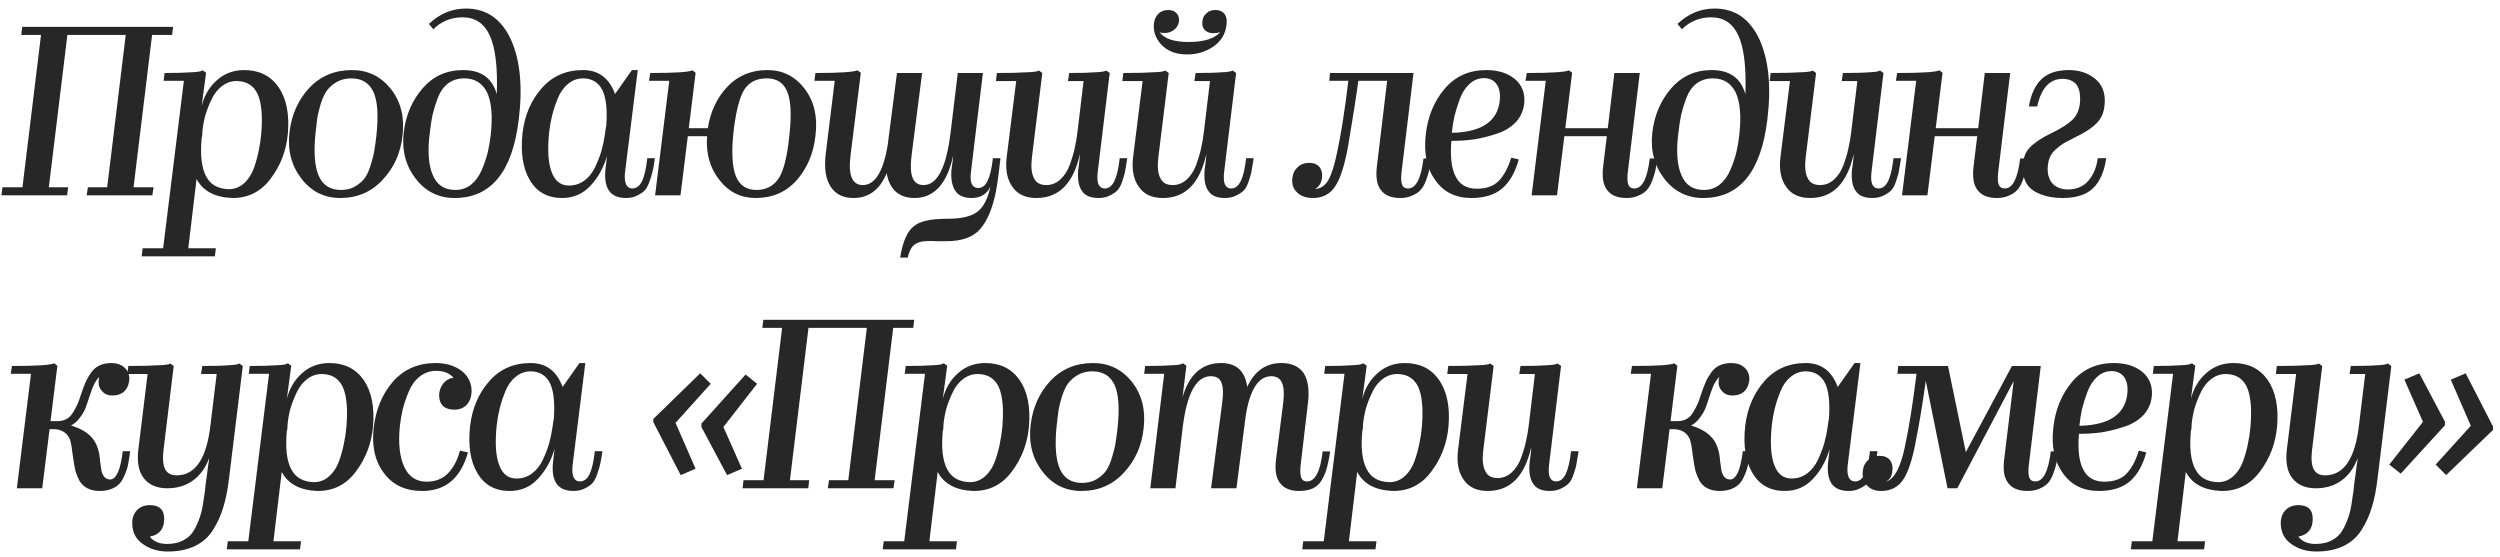 <?xml version="1.0" encoding="UTF-8"?> <svg xmlns="http://www.w3.org/2000/svg" width="256" height="57" viewBox="0 0 256 57" fill="none"> <path d="M6.975 19.175L6.875 20H0.15L0.25 19.175H2.3L4.2 3.575H2.175L2.275 2.75H17.725L17.625 3.575H15.575L13.675 19.175H15.725L15.6 20H8.875L9 19.175H10.975L12.875 3.575H6.9L5 19.175H6.975Z" fill="#272727"></path> <path d="M20.654 14.1C20.487 15.867 20.637 17.183 21.104 18.05C21.537 18.9 22.312 19.342 23.429 19.375C24.012 19.375 24.529 19.175 24.979 18.775C25.429 18.375 25.771 17.85 26.004 17.2C26.237 16.533 26.404 15.925 26.504 15.375C26.621 14.825 26.704 14.258 26.754 13.675C26.904 11.858 26.779 10.508 26.379 9.625C25.979 8.775 25.287 8.333 24.304 8.3C23.737 8.283 23.221 8.45 22.754 8.8C22.304 9.133 21.946 9.583 21.679 10.15C21.412 10.7 21.196 11.25 21.029 11.8C20.879 12.35 20.779 12.892 20.729 13.425C20.729 13.775 20.704 14 20.654 14.1ZM22.104 25.425L22.004 26.25H14.504L14.604 25.425H16.704L18.829 8.275H16.754L16.854 7.475C18.071 7.475 18.987 7.45 19.604 7.4C20.204 7.383 20.587 7.317 20.754 7.2L21.104 7.45L20.654 10.825C20.937 9.742 21.462 8.867 22.229 8.2C22.996 7.517 23.921 7.175 25.004 7.175C26.537 7.175 27.712 7.758 28.529 8.925C29.329 10.108 29.646 11.683 29.479 13.65C29.329 15.383 28.746 16.925 27.729 18.275C26.729 19.625 25.412 20.292 23.779 20.275C21.996 20.208 20.779 19.558 20.129 18.325L19.279 25.425H22.104Z" fill="#272727"></path> <path d="M41.221 13.85C41.038 15.633 40.363 17.15 39.196 18.4C38.046 19.65 36.596 20.275 34.846 20.275C33.213 20.275 31.888 19.617 30.871 18.3C29.838 16.967 29.429 15.375 29.646 13.525C29.863 11.725 30.538 10.217 31.671 9C32.821 7.783 34.279 7.175 36.046 7.175C37.663 7.175 38.988 7.817 40.021 9.1C41.038 10.4 41.438 11.983 41.221 13.85ZM32.321 13.525C32.104 15.542 32.213 17.042 32.646 18.025C33.063 18.975 33.821 19.45 34.921 19.45C35.488 19.45 35.979 19.325 36.396 19.075C36.829 18.808 37.163 18.508 37.396 18.175C37.629 17.825 37.829 17.358 37.996 16.775C38.179 16.192 38.296 15.708 38.346 15.325C38.413 14.942 38.479 14.45 38.546 13.85C38.763 11.817 38.663 10.342 38.246 9.425C37.813 8.492 37.054 8.025 35.971 8.025C35.404 8.025 34.904 8.15 34.471 8.4C34.054 8.65 33.721 8.942 33.471 9.275C33.238 9.608 33.029 10.058 32.846 10.625C32.679 11.175 32.563 11.65 32.496 12.05C32.446 12.433 32.388 12.925 32.321 13.525Z" fill="#272727"></path> <path d="M53.12 12.25C52.47 17.6 50.278 20.275 46.545 20.275C44.911 20.275 43.586 19.617 42.57 18.3C41.536 16.967 41.128 15.375 41.345 13.525C41.561 11.775 42.203 10.283 43.27 9.05C44.353 7.8 45.736 7.175 47.42 7.175C49.27 7.175 50.42 8 50.87 9.65C50.97 6.933 50.736 4.942 50.17 3.675C49.603 2.408 48.67 1.775 47.37 1.775C46.186 1.775 45.186 2.183 44.37 3L43.92 2.45C45.02 1.4 46.286 0.875 47.72 0.875C49.786 0.875 51.311 1.917 52.295 4C53.261 6.1 53.536 8.85 53.12 12.25ZM44.02 13.525C43.77 15.442 43.87 16.908 44.32 17.925C44.736 18.942 45.503 19.45 46.62 19.45C47.236 19.45 47.778 19.267 48.245 18.9C48.711 18.517 49.078 18.008 49.345 17.375C49.611 16.742 49.811 16.15 49.945 15.6C50.078 15.033 50.178 14.45 50.245 13.85C50.461 11.967 50.345 10.517 49.895 9.5C49.411 8.517 48.628 8.025 47.545 8.025C46.895 8.025 46.336 8.2 45.87 8.55C45.42 8.9 45.07 9.4 44.82 10.05C44.586 10.683 44.411 11.25 44.295 11.75C44.195 12.233 44.103 12.825 44.02 13.525Z" fill="#272727"></path> <path d="M57.558 20.275C56.075 20.275 54.974 19.667 54.258 18.45C53.541 17.25 53.291 15.642 53.508 13.625C53.724 11.808 54.374 10.283 55.458 9.05C56.541 7.8 57.958 7.175 59.708 7.175C61.291 7.175 62.383 7.992 62.983 9.625L64.708 7.175H65.308L64.008 17.6C63.941 18.15 63.974 18.575 64.108 18.875C64.241 19.158 64.458 19.3 64.758 19.3C65.158 19.3 65.483 19.058 65.733 18.575C65.983 18.058 66.166 17.267 66.283 16.2H67.058C66.991 16.717 66.924 17.117 66.858 17.4C66.808 17.667 66.708 18.017 66.558 18.45C66.424 18.867 66.266 19.192 66.083 19.425C65.9 19.642 65.633 19.833 65.283 20C64.95 20.183 64.558 20.275 64.108 20.275C63.291 20.275 62.708 20.025 62.358 19.525C62.008 19.008 61.891 18.25 62.008 17.25L62.158 15.975C61.791 17.208 61.216 18.233 60.433 19.05C59.666 19.867 58.708 20.275 57.558 20.275ZM56.233 13.55C56.05 15.35 56.133 16.7 56.483 17.6C56.816 18.533 57.408 19 58.258 19C58.858 19 59.391 18.825 59.858 18.475C60.325 18.125 60.691 17.658 60.958 17.075C61.241 16.475 61.458 15.908 61.608 15.375C61.758 14.825 61.874 14.258 61.958 13.675C61.958 13.608 61.966 13.55 61.983 13.5C61.983 13.483 61.983 13.458 61.983 13.425C61.999 13.392 62.008 13.35 62.008 13.3C62.025 13.25 62.033 13.2 62.033 13.15L62.083 12.875C62.2 11.225 62.066 10.008 61.683 9.225C61.283 8.442 60.633 8.042 59.733 8.025C59.133 8.025 58.608 8.217 58.158 8.6C57.708 8.967 57.358 9.467 57.108 10.1C56.858 10.717 56.666 11.3 56.533 11.85C56.4 12.383 56.3 12.95 56.233 13.55Z" fill="#272727"></path> <path d="M83.507 13.85C83.323 15.65 82.69 17.175 81.607 18.425C80.523 19.658 79.115 20.275 77.382 20.275C75.865 20.275 74.632 19.667 73.682 18.45C72.698 17.217 72.273 15.717 72.407 13.95H70.432L69.682 20H67.082L68.532 8.275H66.457L66.582 7.475C69.099 7.475 70.54 7.383 70.907 7.2L71.232 7.45L70.532 13.125H72.482C72.749 11.425 73.415 10.008 74.482 8.875C75.565 7.742 76.932 7.175 78.582 7.175C80.148 7.175 81.424 7.817 82.407 9.1C83.374 10.383 83.74 11.967 83.507 13.85ZM75.107 13.525C74.89 15.592 74.974 17.1 75.357 18.05C75.74 18.983 76.44 19.45 77.457 19.45C78.44 19.45 79.198 19.058 79.732 18.275C80.249 17.492 80.615 16.017 80.832 13.85C81.065 11.767 80.99 10.275 80.607 9.375C80.24 8.475 79.54 8.025 78.507 8.025C77.49 8.025 76.732 8.4 76.232 9.15C75.732 9.933 75.357 11.392 75.107 13.525Z" fill="#272727"></path> <path d="M92.95 26.375H92.175C92.442 24.725 92.916 23.65 93.6 23.15C94.183 22.65 95.325 22.4 97.025 22.4C98.408 22.4 99.408 22.175 100.025 21.725C100.658 21.292 101.125 20.425 101.425 19.125C101.025 19.892 100.383 20.275 99.5 20.275C98.716 20.275 98.166 20.042 97.85 19.575C97.5 19.092 97.358 18.375 97.425 17.425L97.45 17.275C97.45 17.192 97.475 17 97.525 16.7C97.558 16.4 97.583 16.2 97.6 16.1V15.975C96.966 18.842 95.641 20.275 93.625 20.275C92.841 20.275 92.2 20.05 91.7 19.6C91.216 19.133 90.916 18.508 90.8 17.725C90.1 19.425 88.966 20.275 87.4 20.275C86.333 20.275 85.55 19.883 85.05 19.1C84.55 18.317 84.383 17.217 84.55 15.8L85.475 8.275H83.4L83.5 7.475C84.783 7.475 85.783 7.45 86.5 7.4C87.2 7.35 87.633 7.283 87.8 7.2L88.15 7.45L87.1 15.875C86.966 16.958 87.008 17.733 87.225 18.2C87.425 18.7 87.8 18.95 88.35 18.95C89.6 18.95 90.45 17.583 90.9 14.85L91.85 7.475H94.425L93.35 15.875C93.216 16.942 93.25 17.717 93.45 18.2C93.65 18.7 94.025 18.95 94.575 18.95C95.992 18.95 96.916 17.133 97.35 13.5L98.075 7.475H100.65L99.425 17.6C99.358 18.15 99.383 18.558 99.5 18.825C99.633 19.108 99.858 19.25 100.175 19.25C100.575 19.25 100.891 19.008 101.125 18.525C101.375 18.008 101.558 17.233 101.675 16.2H102.45C102.283 17.733 102.125 18.883 101.975 19.65C101.625 21.367 101.091 22.633 100.375 23.45C99.658 24.283 98.5 24.7 96.9 24.7H95.775C95.692 24.683 95.575 24.675 95.425 24.675C95.075 24.675 94.75 24.692 94.45 24.725C94 24.808 93.666 24.975 93.45 25.225C93.233 25.492 93.067 25.875 92.95 26.375Z" fill="#272727"></path> <path d="M110.584 15.775C109.917 18.775 108.434 20.275 106.134 20.275C105.017 20.275 104.2 19.9 103.684 19.15C103.134 18.4 102.934 17.383 103.084 16.1L104.059 8.3H101.984L102.084 7.475C103.434 7.475 104.459 7.45 105.159 7.4C105.825 7.383 106.234 7.325 106.384 7.225L106.734 7.475L105.659 16.2C105.559 17.117 105.634 17.8 105.884 18.25C106.1 18.717 106.517 18.95 107.134 18.95C107.684 18.95 108.167 18.758 108.584 18.375C109 17.992 109.325 17.483 109.559 16.85C109.792 16.2 109.959 15.625 110.059 15.125C110.175 14.608 110.267 14.067 110.334 13.5L110.959 8.3H109.359L109.484 7.475C110.7 7.475 111.6 7.45 112.184 7.4C112.734 7.383 113.1 7.325 113.284 7.225L113.634 7.475L112.409 17.6C112.342 18.167 112.367 18.592 112.484 18.875C112.617 19.158 112.834 19.3 113.134 19.3C113.534 19.3 113.859 19.05 114.109 18.55C114.359 18.033 114.542 17.25 114.659 16.2H115.434C115.35 16.733 115.284 17.133 115.234 17.4C115.2 17.667 115.109 18.017 114.959 18.45C114.825 18.883 114.667 19.208 114.484 19.425C114.3 19.642 114.034 19.833 113.684 20C113.35 20.183 112.95 20.275 112.484 20.275C111.684 20.275 111.125 20.042 110.809 19.575C110.459 19.108 110.325 18.383 110.409 17.4C110.492 16.833 110.542 16.425 110.559 16.175C110.575 15.908 110.584 15.775 110.584 15.775Z" fill="#272727"></path> <path d="M125.603 2.45C125.52 3.417 125.078 4.183 124.278 4.75C123.478 5.3 122.578 5.575 121.578 5.575C120.478 5.575 119.62 5.267 119.003 4.65C118.37 4.017 118.086 3.283 118.153 2.45C118.203 2.017 118.353 1.675 118.603 1.425C118.87 1.158 119.211 1.025 119.628 1.025C119.995 1.025 120.278 1.133 120.478 1.35C120.678 1.567 120.761 1.842 120.728 2.175C120.678 2.542 120.511 2.833 120.228 3.05C119.961 3.267 119.645 3.375 119.278 3.375C119.045 3.375 118.87 3.358 118.753 3.325C119.253 3.975 120.236 4.3 121.703 4.3C123.253 4.3 124.336 3.967 124.953 3.3C124.703 3.367 124.461 3.4 124.228 3.4C123.945 3.4 123.711 3.333 123.528 3.2C123.211 3 123.078 2.658 123.128 2.175C123.145 1.858 123.286 1.583 123.553 1.35C123.77 1.133 124.07 1.025 124.453 1.025C124.853 1.025 125.161 1.15 125.378 1.4C125.578 1.667 125.653 2.017 125.603 2.45ZM123.528 15.775C122.861 18.775 121.378 20.275 119.078 20.275C117.961 20.275 117.145 19.9 116.628 19.15C116.078 18.4 115.878 17.383 116.028 16.1L117.003 8.3H114.928L115.028 7.475C116.378 7.475 117.403 7.45 118.103 7.4C118.77 7.383 119.178 7.325 119.328 7.225L119.678 7.475L118.603 16.2C118.503 17.117 118.578 17.8 118.828 18.25C119.045 18.717 119.461 18.95 120.078 18.95C120.628 18.95 121.111 18.758 121.528 18.375C121.945 17.992 122.27 17.483 122.503 16.85C122.736 16.2 122.903 15.625 123.003 15.125C123.12 14.608 123.211 14.067 123.278 13.5L123.903 8.3H122.303L122.428 7.475C123.645 7.475 124.545 7.45 125.128 7.4C125.678 7.383 126.045 7.325 126.228 7.225L126.578 7.475L125.353 17.6C125.286 18.167 125.311 18.592 125.428 18.875C125.561 19.158 125.778 19.3 126.078 19.3C126.478 19.3 126.803 19.05 127.053 18.55C127.303 18.033 127.486 17.25 127.603 16.2H128.378C128.295 16.733 128.228 17.133 128.178 17.4C128.145 17.667 128.053 18.017 127.903 18.45C127.77 18.883 127.611 19.208 127.428 19.425C127.245 19.642 126.978 19.833 126.628 20C126.295 20.183 125.895 20.275 125.428 20.275C124.628 20.275 124.07 20.042 123.753 19.575C123.403 19.108 123.27 18.383 123.353 17.4C123.436 16.833 123.486 16.425 123.503 16.175C123.52 15.908 123.528 15.775 123.528 15.775Z" fill="#272727"></path> <path d="M138.043 14.975C137.693 16.908 137.259 18.267 136.743 19.05C136.226 19.867 135.459 20.275 134.443 20.275C133.743 20.275 133.201 20.083 132.818 19.7C132.418 19.333 132.259 18.833 132.343 18.2C132.393 17.75 132.576 17.383 132.893 17.1C133.209 16.817 133.593 16.675 134.043 16.675C134.509 16.675 134.868 16.817 135.118 17.1C135.351 17.417 135.434 17.792 135.368 18.225C135.334 18.508 135.259 18.733 135.143 18.9C135.009 19.117 134.843 19.267 134.643 19.35C135.209 19.333 135.668 19.033 136.018 18.45C136.351 17.85 136.643 16.942 136.893 15.725C137.326 13.742 137.718 11.258 138.068 8.275H136.118L136.193 7.475H144.743L143.518 17.625C143.451 18.208 143.468 18.633 143.568 18.9C143.668 19.167 143.876 19.3 144.193 19.3C144.993 19.3 145.518 18.275 145.768 16.225H146.543C146.476 16.725 146.409 17.133 146.343 17.45C146.276 17.75 146.168 18.1 146.018 18.5C145.868 18.9 145.684 19.217 145.468 19.45C145.268 19.683 144.984 19.875 144.618 20.025C144.268 20.192 143.859 20.275 143.393 20.275C142.459 20.275 141.793 20 141.393 19.45C140.993 18.933 140.859 18.133 140.993 17.05L142.043 8.275H139.093C138.893 9.775 138.543 12.008 138.043 14.975Z" fill="#272727"></path> <path d="M150.671 20.275C149.055 20.275 147.821 19.667 146.971 18.45C146.105 17.25 145.78 15.7 145.996 13.8C146.196 11.95 146.838 10.383 147.921 9.1C149.005 7.817 150.43 7.175 152.196 7.175C153.38 7.175 154.338 7.467 155.071 8.05C155.788 8.633 156.13 9.4 156.096 10.35C156.063 11.167 155.788 11.867 155.271 12.45C154.755 13.017 154.08 13.433 153.246 13.7C152.43 13.967 151.655 14.158 150.921 14.275C150.188 14.375 149.421 14.425 148.621 14.425C148.488 16.075 148.638 17.3 149.071 18.1C149.488 18.917 150.205 19.325 151.221 19.325C152.205 19.325 152.955 19.058 153.471 18.525C154.005 17.975 154.43 17.183 154.746 16.15L155.521 16.325C155.155 17.658 154.588 18.65 153.821 19.3C153.055 19.95 152.005 20.275 150.671 20.275ZM151.971 8C151.405 8 150.905 8.2 150.471 8.6C150.038 9 149.705 9.525 149.471 10.175C149.238 10.808 149.055 11.4 148.921 11.95C148.805 12.5 148.721 13.05 148.671 13.6C151.805 13.533 153.446 12.367 153.596 10.1C153.63 9.467 153.505 8.958 153.221 8.575C152.921 8.192 152.505 8 151.971 8Z" fill="#272727"></path> <path d="M166.563 20.275C165.629 20.275 164.963 20 164.563 19.45C164.163 18.933 164.029 18.133 164.163 17.05L164.538 13.95H160.188L159.438 20H156.838L158.288 8.275H156.213L156.338 7.475C158.854 7.475 160.296 7.383 160.663 7.2L160.988 7.45L160.288 13.125H164.638L165.313 7.475H167.913L166.688 17.625C166.621 18.208 166.638 18.633 166.738 18.9C166.838 19.167 167.046 19.3 167.363 19.3C168.163 19.3 168.688 18.275 168.938 16.225H169.713C169.646 16.725 169.579 17.133 169.513 17.45C169.446 17.75 169.338 18.1 169.188 18.5C169.038 18.9 168.854 19.217 168.638 19.45C168.438 19.683 168.154 19.875 167.788 20.025C167.438 20.192 167.029 20.275 166.563 20.275Z" fill="#272727"></path> <path d="M180.976 12.25C180.326 17.6 178.135 20.275 174.401 20.275C172.768 20.275 171.443 19.617 170.426 18.3C169.393 16.967 168.985 15.375 169.201 13.525C169.418 11.775 170.06 10.283 171.126 9.05C172.21 7.8 173.593 7.175 175.276 7.175C177.126 7.175 178.276 8 178.726 9.65C178.826 6.933 178.593 4.942 178.026 3.675C177.46 2.408 176.526 1.775 175.226 1.775C174.043 1.775 173.043 2.183 172.226 3L171.776 2.45C172.876 1.4 174.143 0.875 175.576 0.875C177.643 0.875 179.168 1.917 180.151 4C181.118 6.1 181.393 8.85 180.976 12.25ZM171.876 13.525C171.626 15.442 171.726 16.908 172.176 17.925C172.593 18.942 173.359 19.45 174.476 19.45C175.093 19.45 175.634 19.267 176.101 18.9C176.568 18.517 176.935 18.008 177.201 17.375C177.468 16.742 177.668 16.15 177.801 15.6C177.935 15.033 178.034 14.45 178.101 13.85C178.318 11.967 178.201 10.517 177.751 9.5C177.268 8.517 176.485 8.025 175.401 8.025C174.751 8.025 174.193 8.2 173.726 8.55C173.276 8.9 172.926 9.4 172.676 10.05C172.443 10.683 172.268 11.25 172.151 11.75C172.051 12.233 171.96 12.825 171.876 13.525Z" fill="#272727"></path> <path d="M189.817 15.775C189.151 18.775 187.667 20.275 185.367 20.275C184.251 20.275 183.434 19.9 182.917 19.15C182.367 18.4 182.167 17.383 182.317 16.1L183.292 8.3H181.217L181.317 7.475C182.667 7.475 183.692 7.45 184.392 7.4C185.059 7.383 185.467 7.325 185.617 7.225L185.967 7.475L184.892 16.2C184.792 17.117 184.867 17.8 185.117 18.25C185.334 18.717 185.751 18.95 186.367 18.95C186.917 18.95 187.401 18.758 187.817 18.375C188.234 17.992 188.559 17.483 188.792 16.85C189.026 16.2 189.192 15.625 189.292 15.125C189.409 14.608 189.501 14.067 189.567 13.5L190.192 8.3H188.592L188.717 7.475C189.934 7.475 190.834 7.45 191.417 7.4C191.967 7.383 192.334 7.325 192.517 7.225L192.867 7.475L191.642 17.6C191.576 18.167 191.601 18.592 191.717 18.875C191.851 19.158 192.067 19.3 192.367 19.3C192.767 19.3 193.092 19.05 193.342 18.55C193.592 18.033 193.776 17.25 193.892 16.2H194.667C194.584 16.733 194.517 17.133 194.467 17.4C194.434 17.667 194.342 18.017 194.192 18.45C194.059 18.883 193.901 19.208 193.717 19.425C193.534 19.642 193.267 19.833 192.917 20C192.584 20.183 192.184 20.275 191.717 20.275C190.917 20.275 190.359 20.042 190.042 19.575C189.692 19.108 189.559 18.383 189.642 17.4C189.726 16.833 189.776 16.425 189.792 16.175C189.809 15.908 189.817 15.775 189.817 15.775Z" fill="#272727"></path> <path d="M204.492 20.275C203.559 20.275 202.892 20 202.492 19.45C202.092 18.933 201.959 18.133 202.092 17.05L202.467 13.95H198.117L197.367 20H194.767L196.217 8.275H194.142L194.267 7.475C196.784 7.475 198.226 7.383 198.592 7.2L198.917 7.45L198.217 13.125H202.567L203.242 7.475H205.842L204.617 17.625C204.551 18.208 204.567 18.633 204.667 18.9C204.767 19.167 204.976 19.3 205.292 19.3C206.092 19.3 206.617 18.275 206.867 16.225H207.642C207.576 16.725 207.509 17.133 207.442 17.45C207.376 17.75 207.267 18.1 207.117 18.5C206.967 18.9 206.784 19.217 206.567 19.45C206.367 19.683 206.084 19.875 205.717 20.025C205.367 20.192 204.959 20.275 204.492 20.275Z" fill="#272727"></path> <path d="M211.231 20.275C210.064 20.275 209.089 20.042 208.306 19.575C207.523 19.092 207.131 18.3 207.131 17.2C207.131 16.283 207.373 15.583 207.856 15.1C208.339 14.6 209.081 14.108 210.081 13.625C211.064 13.158 211.798 12.683 212.281 12.2C212.764 11.7 213.006 11 213.006 10.1C213.006 9.433 212.856 8.925 212.556 8.575C212.223 8.242 211.773 8.075 211.206 8.075C209.889 8.075 209.023 9.017 208.606 10.9H207.756C207.973 9.65 208.406 8.717 209.056 8.1C209.706 7.483 210.639 7.175 211.856 7.175C212.873 7.175 213.739 7.45 214.456 8C215.173 8.55 215.531 9.317 215.531 10.3C215.531 11.267 215.273 12.017 214.756 12.55C214.256 13.083 213.489 13.592 212.456 14.075C211.989 14.308 211.623 14.5 211.356 14.65C211.106 14.8 210.831 15.008 210.531 15.275C210.231 15.525 210.014 15.825 209.881 16.175C209.748 16.508 209.681 16.892 209.681 17.325C209.681 17.958 209.864 18.467 210.231 18.85C210.614 19.217 211.123 19.4 211.756 19.4C212.639 19.4 213.339 19.1 213.856 18.5C214.373 17.9 214.689 17.133 214.806 16.2H215.681C215.481 17.567 215.031 18.592 214.331 19.275C213.631 19.942 212.598 20.275 211.231 20.275Z" fill="#272727"></path> <path d="M10.2 50.275C9.717 50.275 9.3 50.183 8.95 50C8.617 49.833 8.35 49.583 8.15 49.25C7.967 48.9 7.825 48.558 7.725 48.225C7.642 47.875 7.567 47.45 7.5 46.95C7.484 46.783 7.45 46.558 7.4 46.275C7.367 45.992 7.342 45.792 7.325 45.675L7.175 45.025C6.892 44.358 6.375 44 5.625 43.95H5.075L4.325 50H1.725L3.175 38.275H1.1L1.225 37.475C3.742 37.475 5.184 37.383 5.55 37.2L5.875 37.45L5.175 43.125H5.875C6.242 43.125 6.559 43.05 6.825 42.9C7.092 42.75 7.317 42.517 7.5 42.2C7.7 41.867 7.85 41.583 7.95 41.35C8.05 41.117 8.167 40.792 8.3 40.375C8.467 39.875 8.617 39.475 8.75 39.175C8.884 38.858 9.067 38.533 9.3 38.2C9.534 37.85 9.825 37.592 10.175 37.425C10.525 37.258 10.934 37.175 11.4 37.175C11.934 37.175 12.367 37.317 12.7 37.6C13.05 37.883 13.234 38.283 13.25 38.8C13.217 39.333 13.05 39.75 12.75 40.05C12.45 40.35 12.034 40.5 11.5 40.5C11.067 40.5 10.725 40.358 10.475 40.075C10.192 39.792 10.067 39.442 10.1 39.025C10.1 38.875 10.125 38.733 10.175 38.6C10.009 38.75 9.85 38.958 9.7 39.225C9.55 39.492 9.367 39.958 9.15 40.625C9 41.108 8.867 41.5 8.75 41.8C8.634 42.1 8.442 42.425 8.175 42.775C7.925 43.125 7.625 43.392 7.275 43.575C8.209 43.858 8.9 44.25 9.35 44.75C9.817 45.233 10.109 45.95 10.225 46.9C10.225 47.017 10.234 47.133 10.25 47.25C10.267 47.35 10.284 47.45 10.3 47.55C10.317 47.65 10.325 47.725 10.325 47.775C10.359 48.025 10.384 48.183 10.4 48.25C10.484 48.55 10.6 48.767 10.75 48.9C10.884 49.033 11.067 49.1 11.3 49.1C11.584 49.1 11.842 48.858 12.075 48.375C12.275 47.942 12.442 47.217 12.575 46.2H13.325C13.259 46.817 13.175 47.333 13.075 47.75C12.975 48.15 12.817 48.567 12.6 49C12.4 49.417 12.092 49.733 11.675 49.95C11.275 50.167 10.784 50.275 10.2 50.275Z" fill="#272727"></path> <path d="M17.163 56.475C16.18 56.475 15.33 56.217 14.614 55.7C13.897 55.2 13.539 54.483 13.539 53.55C13.539 53.017 13.705 52.575 14.039 52.225C14.372 51.892 14.805 51.725 15.338 51.725C16.322 51.725 16.814 52.192 16.814 53.125C16.814 54.158 16.322 54.767 15.338 54.95C15.722 55.45 16.314 55.7 17.113 55.7C17.797 55.7 18.38 55.558 18.863 55.275C19.347 55.008 19.722 54.608 19.988 54.075C20.255 53.558 20.455 53.05 20.588 52.55C20.722 52.05 20.83 51.45 20.913 50.75C20.913 50.733 20.939 50.575 20.988 50.275C21.005 49.958 21.08 49.358 21.213 48.475C21.247 48.225 21.28 47.958 21.314 47.675C21.363 47.392 21.389 47.242 21.389 47.225C21.405 47.108 21.413 47.008 21.413 46.925C21.047 47.908 20.497 48.667 19.764 49.2C19.03 49.733 18.155 50 17.139 50C16.055 50 15.247 49.65 14.713 48.95C14.197 48.283 14.014 47.317 14.164 46.05L15.114 38.3H13.039L13.139 37.475C14.489 37.475 15.514 37.45 16.213 37.4C16.88 37.383 17.288 37.325 17.439 37.225L17.788 37.475L16.738 46.125C16.639 46.992 16.697 47.633 16.913 48.05C17.13 48.467 17.522 48.675 18.088 48.675C20.022 48.675 21.18 46.925 21.564 43.425L22.189 38.3H20.588L20.713 37.475C21.947 37.475 22.847 37.45 23.413 37.4C23.963 37.383 24.33 37.325 24.514 37.225L24.863 37.475L23.439 49.1C23.305 50.2 23.113 51.15 22.863 51.95C22.63 52.75 22.288 53.508 21.838 54.225C21.389 54.958 20.772 55.517 19.988 55.9C19.205 56.283 18.264 56.475 17.163 56.475Z" fill="#272727"></path> <path d="M29.375 44.1C29.208 45.867 29.358 47.183 29.825 48.05C30.258 48.9 31.033 49.342 32.15 49.375C32.733 49.375 33.25 49.175 33.7 48.775C34.15 48.375 34.492 47.85 34.725 47.2C34.958 46.533 35.125 45.925 35.225 45.375C35.342 44.825 35.425 44.258 35.475 43.675C35.625 41.858 35.5 40.508 35.1 39.625C34.7 38.775 34.008 38.333 33.025 38.3C32.458 38.283 31.942 38.45 31.475 38.8C31.025 39.133 30.666 39.583 30.4 40.15C30.133 40.7 29.916 41.25 29.75 41.8C29.6 42.35 29.5 42.892 29.45 43.425C29.45 43.775 29.425 44 29.375 44.1ZM30.825 55.425L30.725 56.25H23.225L23.325 55.425H25.425L27.55 38.275H25.475L25.575 37.475C26.791 37.475 27.708 37.45 28.325 37.4C28.925 37.383 29.308 37.317 29.475 37.2L29.825 37.45L29.375 40.825C29.658 39.742 30.183 38.867 30.95 38.2C31.716 37.517 32.642 37.175 33.725 37.175C35.258 37.175 36.433 37.758 37.25 38.925C38.05 40.108 38.367 41.683 38.2 43.65C38.05 45.383 37.467 46.925 36.45 48.275C35.45 49.625 34.133 50.292 32.5 50.275C30.716 50.208 29.5 49.558 28.85 48.325L28 55.425H30.825Z" fill="#272727"></path> <path d="M43.242 50.275C41.525 50.275 40.217 49.667 39.317 48.45C38.4 47.25 38.05 45.7 38.267 43.8C38.483 41.917 39.142 40.342 40.242 39.075C41.358 37.808 42.817 37.175 44.617 37.175C45.667 37.175 46.55 37.442 47.267 37.975C47.967 38.525 48.309 39.25 48.292 40.15C48.258 40.7 48.084 41.142 47.767 41.475C47.45 41.792 47.025 41.95 46.492 41.95C46.025 41.95 45.65 41.825 45.367 41.575C45.1 41.308 44.967 40.95 44.967 40.5C44.967 40.05 45.1 39.65 45.367 39.3C45.633 38.95 45.992 38.742 46.442 38.675C46.025 38.208 45.434 37.975 44.667 37.975C44.033 37.975 43.475 38.167 42.992 38.55C42.508 38.933 42.133 39.442 41.867 40.075C41.6 40.708 41.392 41.317 41.242 41.9C41.108 42.467 41.008 43.058 40.942 43.675C40.775 45.425 40.925 46.8 41.392 47.8C41.858 48.817 42.625 49.325 43.692 49.325C44.592 49.325 45.325 49.033 45.892 48.45C46.459 47.85 46.858 47.083 47.092 46.15L47.917 46.325C47.184 48.958 45.625 50.275 43.242 50.275Z" fill="#272727"></path> <path d="M52.187 50.275C50.703 50.275 49.603 49.667 48.887 48.45C48.17 47.25 47.92 45.642 48.137 43.625C48.353 41.808 49.003 40.283 50.087 39.05C51.17 37.8 52.587 37.175 54.337 37.175C55.92 37.175 57.012 37.992 57.612 39.625L59.337 37.175H59.937L58.637 47.6C58.57 48.15 58.603 48.575 58.737 48.875C58.87 49.158 59.087 49.3 59.387 49.3C59.787 49.3 60.112 49.058 60.362 48.575C60.612 48.058 60.795 47.267 60.912 46.2H61.687C61.62 46.717 61.553 47.117 61.487 47.4C61.437 47.667 61.337 48.017 61.187 48.45C61.053 48.867 60.895 49.192 60.712 49.425C60.528 49.642 60.262 49.833 59.912 50C59.578 50.183 59.187 50.275 58.737 50.275C57.92 50.275 57.337 50.025 56.987 49.525C56.637 49.008 56.52 48.25 56.637 47.25L56.787 45.975C56.42 47.208 55.845 48.233 55.062 49.05C54.295 49.867 53.337 50.275 52.187 50.275ZM50.862 43.55C50.678 45.35 50.762 46.7 51.112 47.6C51.445 48.533 52.037 49 52.887 49C53.487 49 54.02 48.825 54.487 48.475C54.953 48.125 55.32 47.658 55.587 47.075C55.87 46.475 56.087 45.908 56.237 45.375C56.387 44.825 56.503 44.258 56.587 43.675C56.587 43.608 56.595 43.55 56.612 43.5C56.612 43.483 56.612 43.458 56.612 43.425C56.628 43.392 56.637 43.35 56.637 43.3C56.653 43.25 56.662 43.2 56.662 43.15L56.712 42.875C56.828 41.225 56.695 40.008 56.312 39.225C55.912 38.442 55.262 38.042 54.362 38.025C53.762 38.025 53.237 38.217 52.787 38.6C52.337 38.967 51.987 39.467 51.737 40.1C51.487 40.717 51.295 41.3 51.162 41.85C51.028 42.383 50.928 42.95 50.862 43.55Z" fill="#272727"></path> <path d="M69.7 48.65L66.9 43.225V42.9L71.7 38.225L72.775 39.3L69.175 43.3L71.225 48L69.7 48.65ZM74.45 48.65L71.825 43.725V43.375L76.35 38.35L77.525 39.3L74.075 43.725L75.975 48L74.45 48.65Z" fill="#272727"></path> <path d="M82.864 49.175L82.764 50H76.039L76.139 49.175H78.189L80.089 33.575H78.064L78.164 32.75H93.614L93.514 33.575H91.464L89.564 49.175H91.614L91.489 50H84.764L84.889 49.175H86.864L88.764 33.575H82.789L80.889 49.175H82.864Z" fill="#272727"></path> <path d="M96.543 44.1C96.376 45.867 96.526 47.183 96.993 48.05C97.426 48.9 98.201 49.342 99.318 49.375C99.901 49.375 100.418 49.175 100.868 48.775C101.318 48.375 101.659 47.85 101.893 47.2C102.126 46.533 102.293 45.925 102.393 45.375C102.509 44.825 102.593 44.258 102.643 43.675C102.793 41.858 102.668 40.508 102.268 39.625C101.868 38.775 101.176 38.333 100.193 38.3C99.626 38.283 99.109 38.45 98.643 38.8C98.193 39.133 97.834 39.583 97.568 40.15C97.301 40.7 97.084 41.25 96.918 41.8C96.768 42.35 96.668 42.892 96.618 43.425C96.618 43.775 96.593 44 96.543 44.1ZM97.993 55.425L97.893 56.25H90.393L90.493 55.425H92.593L94.718 38.275H92.643L92.743 37.475C93.959 37.475 94.876 37.45 95.493 37.4C96.093 37.383 96.476 37.317 96.643 37.2L96.993 37.45L96.543 40.825C96.826 39.742 97.351 38.867 98.118 38.2C98.884 37.517 99.809 37.175 100.893 37.175C102.426 37.175 103.601 37.758 104.418 38.925C105.218 40.108 105.534 41.683 105.368 43.65C105.218 45.383 104.634 46.925 103.618 48.275C102.618 49.625 101.301 50.292 99.668 50.275C97.884 50.208 96.668 49.558 96.018 48.325L95.168 55.425H97.993Z" fill="#272727"></path> <path d="M117.11 43.85C116.926 45.633 116.251 47.15 115.085 48.4C113.935 49.65 112.485 50.275 110.735 50.275C109.101 50.275 107.776 49.617 106.76 48.3C105.726 46.967 105.318 45.375 105.535 43.525C105.751 41.725 106.426 40.217 107.56 39C108.71 37.783 110.168 37.175 111.935 37.175C113.551 37.175 114.876 37.817 115.91 39.1C116.926 40.4 117.326 41.983 117.11 43.85ZM108.21 43.525C107.993 45.542 108.101 47.042 108.535 48.025C108.951 48.975 109.71 49.45 110.81 49.45C111.376 49.45 111.868 49.325 112.285 49.075C112.718 48.808 113.051 48.508 113.285 48.175C113.518 47.825 113.718 47.358 113.885 46.775C114.068 46.192 114.185 45.708 114.235 45.325C114.301 44.942 114.368 44.45 114.435 43.85C114.651 41.817 114.551 40.342 114.135 39.425C113.701 38.492 112.943 38.025 111.86 38.025C111.293 38.025 110.793 38.15 110.36 38.4C109.943 38.65 109.61 38.942 109.36 39.275C109.126 39.608 108.918 40.058 108.735 40.625C108.568 41.175 108.451 41.65 108.385 42.05C108.335 42.433 108.276 42.925 108.21 43.525Z" fill="#272727"></path> <path d="M133.039 50.275C132.123 50.275 131.464 50 131.064 49.45C130.664 48.933 130.531 48.133 130.664 47.05L131.414 41.15C131.514 40.267 131.464 39.608 131.264 39.175C131.064 38.742 130.706 38.525 130.189 38.525C128.873 38.525 127.998 39.867 127.564 42.55L126.614 50H124.014L125.164 41.15C125.281 40.267 125.248 39.6 125.064 39.15C124.898 38.733 124.539 38.525 123.989 38.525C122.506 38.525 121.548 40.258 121.114 43.725L120.364 50H117.789L119.214 38.275H117.164L117.264 37.475C118.481 37.475 119.398 37.45 120.014 37.4C120.631 37.383 121.006 37.317 121.139 37.2L121.489 37.45L121.089 40.675C121.773 38.342 123.089 37.175 125.039 37.175C126.606 37.175 127.498 37.992 127.714 39.625C128.464 37.992 129.631 37.175 131.214 37.175C132.248 37.175 133.006 37.517 133.489 38.2C133.939 38.9 134.089 39.908 133.939 41.225L133.189 47.6C133.123 48.2 133.139 48.633 133.239 48.9C133.339 49.167 133.539 49.3 133.839 49.3C134.673 49.3 135.206 48.275 135.439 46.225H136.214C136.114 46.858 136.014 47.367 135.914 47.75C135.831 48.133 135.673 48.55 135.439 49C135.223 49.433 134.914 49.758 134.514 49.975C134.114 50.175 133.623 50.275 133.039 50.275Z" fill="#272727"></path> <path d="M139.502 44.1C139.335 45.867 139.485 47.183 139.952 48.05C140.385 48.9 141.16 49.342 142.277 49.375C142.86 49.375 143.377 49.175 143.827 48.775C144.277 48.375 144.618 47.85 144.852 47.2C145.085 46.533 145.252 45.925 145.352 45.375C145.468 44.825 145.552 44.258 145.602 43.675C145.752 41.858 145.627 40.508 145.227 39.625C144.827 38.775 144.135 38.333 143.152 38.3C142.585 38.283 142.068 38.45 141.602 38.8C141.152 39.133 140.793 39.583 140.527 40.15C140.26 40.7 140.043 41.25 139.877 41.8C139.727 42.35 139.627 42.892 139.577 43.425C139.577 43.775 139.552 44 139.502 44.1ZM140.952 55.425L140.852 56.25H133.352L133.452 55.425H135.552L137.677 38.275H135.602L135.702 37.475C136.918 37.475 137.835 37.45 138.452 37.4C139.052 37.383 139.435 37.317 139.602 37.2L139.952 37.45L139.502 40.825C139.785 39.742 140.31 38.867 141.077 38.2C141.843 37.517 142.768 37.175 143.852 37.175C145.385 37.175 146.56 37.758 147.377 38.925C148.177 40.108 148.493 41.683 148.327 43.65C148.177 45.383 147.593 46.925 146.577 48.275C145.577 49.625 144.26 50.292 142.627 50.275C140.843 50.208 139.627 49.558 138.977 48.325L138.127 55.425H140.952Z" fill="#272727"></path> <path d="M156.8 45.775C156.133 48.775 154.65 50.275 152.35 50.275C151.233 50.275 150.416 49.9 149.9 49.15C149.35 48.4 149.15 47.383 149.3 46.1L150.275 38.3H148.2L148.3 37.475C149.65 37.475 150.675 37.45 151.375 37.4C152.041 37.383 152.45 37.325 152.6 37.225L152.95 37.475L151.875 46.2C151.775 47.117 151.85 47.8 152.1 48.25C152.316 48.717 152.733 48.95 153.35 48.95C153.9 48.95 154.383 48.758 154.8 48.375C155.216 47.992 155.541 47.483 155.775 46.85C156.008 46.2 156.175 45.625 156.275 45.125C156.391 44.608 156.483 44.067 156.55 43.5L157.175 38.3H155.575L155.7 37.475C156.916 37.475 157.816 37.45 158.4 37.4C158.95 37.383 159.316 37.325 159.5 37.225L159.85 37.475L158.625 47.6C158.558 48.167 158.583 48.592 158.7 48.875C158.833 49.158 159.05 49.3 159.35 49.3C159.75 49.3 160.075 49.05 160.325 48.55C160.575 48.033 160.758 47.25 160.875 46.2H161.65C161.566 46.733 161.5 47.133 161.45 47.4C161.416 47.667 161.325 48.017 161.175 48.45C161.041 48.883 160.883 49.208 160.7 49.425C160.516 49.642 160.25 49.833 159.9 50C159.566 50.183 159.166 50.275 158.7 50.275C157.9 50.275 157.341 50.042 157.025 49.575C156.675 49.108 156.541 48.383 156.625 47.4C156.708 46.833 156.758 46.425 156.775 46.175C156.791 45.908 156.8 45.775 156.8 45.775Z" fill="#272727"></path> <path d="M176.089 50.275C175.606 50.275 175.189 50.183 174.839 50C174.506 49.833 174.239 49.583 174.039 49.25C173.856 48.9 173.714 48.558 173.614 48.225C173.531 47.875 173.456 47.45 173.389 46.95C173.372 46.783 173.339 46.558 173.289 46.275C173.256 45.992 173.231 45.792 173.214 45.675L173.064 45.025C172.781 44.358 172.264 44 171.514 43.95H170.964L170.214 50H167.614L169.064 38.275H166.989L167.114 37.475C169.631 37.475 171.072 37.383 171.439 37.2L171.764 37.45L171.064 43.125H171.764C172.131 43.125 172.447 43.05 172.714 42.9C172.981 42.75 173.206 42.517 173.389 42.2C173.589 41.867 173.739 41.583 173.839 41.35C173.939 41.117 174.056 40.792 174.189 40.375C174.356 39.875 174.506 39.475 174.639 39.175C174.772 38.858 174.956 38.533 175.189 38.2C175.422 37.85 175.714 37.592 176.064 37.425C176.414 37.258 176.822 37.175 177.289 37.175C177.822 37.175 178.256 37.317 178.589 37.6C178.939 37.883 179.122 38.283 179.139 38.8C179.106 39.333 178.939 39.75 178.639 40.05C178.339 40.35 177.922 40.5 177.389 40.5C176.956 40.5 176.614 40.358 176.364 40.075C176.081 39.792 175.956 39.442 175.989 39.025C175.989 38.875 176.014 38.733 176.064 38.6C175.897 38.75 175.739 38.958 175.589 39.225C175.439 39.492 175.256 39.958 175.039 40.625C174.889 41.108 174.756 41.5 174.639 41.8C174.522 42.1 174.331 42.425 174.064 42.775C173.814 43.125 173.514 43.392 173.164 43.575C174.097 43.858 174.789 44.25 175.239 44.75C175.706 45.233 175.997 45.95 176.114 46.9C176.114 47.017 176.122 47.133 176.139 47.25C176.156 47.35 176.172 47.45 176.189 47.55C176.206 47.65 176.214 47.725 176.214 47.775C176.247 48.025 176.272 48.183 176.289 48.25C176.372 48.55 176.489 48.767 176.639 48.9C176.772 49.033 176.956 49.1 177.189 49.1C177.472 49.1 177.731 48.858 177.964 48.375C178.164 47.942 178.331 47.217 178.464 46.2H179.214C179.147 46.817 179.064 47.333 178.964 47.75C178.864 48.15 178.706 48.567 178.489 49C178.289 49.417 177.981 49.733 177.564 49.95C177.164 50.167 176.672 50.275 176.089 50.275Z" fill="#272727"></path> <path d="M182.758 50.275C181.275 50.275 180.175 49.667 179.458 48.45C178.741 47.25 178.491 45.642 178.708 43.625C178.925 41.808 179.575 40.283 180.658 39.05C181.741 37.8 183.158 37.175 184.908 37.175C186.491 37.175 187.583 37.992 188.183 39.625L189.908 37.175H190.508L189.208 47.6C189.141 48.15 189.175 48.575 189.308 48.875C189.441 49.158 189.658 49.3 189.958 49.3C190.358 49.3 190.683 49.058 190.933 48.575C191.183 48.058 191.366 47.267 191.483 46.2H192.258C192.191 46.717 192.125 47.117 192.058 47.4C192.008 47.667 191.908 48.017 191.758 48.45C191.625 48.867 191.466 49.192 191.283 49.425C191.1 49.642 190.833 49.833 190.483 50C190.15 50.183 189.758 50.275 189.308 50.275C188.491 50.275 187.908 50.025 187.558 49.525C187.208 49.008 187.091 48.25 187.208 47.25L187.358 45.975C186.991 47.208 186.416 48.233 185.633 49.05C184.866 49.867 183.908 50.275 182.758 50.275ZM181.433 43.55C181.25 45.35 181.333 46.7 181.683 47.6C182.016 48.533 182.608 49 183.458 49C184.058 49 184.591 48.825 185.058 48.475C185.525 48.125 185.891 47.658 186.158 47.075C186.441 46.475 186.658 45.908 186.808 45.375C186.958 44.825 187.075 44.258 187.158 43.675C187.158 43.608 187.166 43.55 187.183 43.5C187.183 43.483 187.183 43.458 187.183 43.425C187.2 43.392 187.208 43.35 187.208 43.3C187.225 43.25 187.233 43.2 187.233 43.15L187.283 42.875C187.4 41.225 187.266 40.008 186.883 39.225C186.483 38.442 185.833 38.042 184.933 38.025C184.333 38.025 183.808 38.217 183.358 38.6C182.908 38.967 182.558 39.467 182.308 40.1C182.058 40.717 181.866 41.3 181.733 41.85C181.6 42.383 181.5 42.95 181.433 43.55Z" fill="#272727"></path> <path d="M196.226 44.925C195.876 46.892 195.443 48.267 194.926 49.05C194.41 49.867 193.643 50.275 192.626 50.275C191.993 50.275 191.51 50.083 191.176 49.7C190.826 49.317 190.685 48.817 190.751 48.2C190.801 47.75 190.985 47.383 191.301 47.1C191.618 46.817 192.001 46.675 192.451 46.675C192.918 46.675 193.276 46.817 193.526 47.1C193.76 47.417 193.843 47.792 193.776 48.225C193.76 48.475 193.693 48.7 193.576 48.9C193.443 49.1 193.284 49.242 193.101 49.325C193.968 49.092 194.626 47.875 195.076 45.675C195.493 43.725 195.885 41.258 196.251 38.275H194.301L194.376 37.475H199.476L201.301 46.3L206.026 37.475H208.976L207.751 47.625C207.685 48.208 207.701 48.633 207.801 48.9C207.901 49.167 208.11 49.3 208.426 49.3C209.226 49.3 209.751 48.275 210.001 46.225H210.776C210.71 46.742 210.643 47.15 210.576 47.45C210.51 47.75 210.401 48.108 210.251 48.525C210.101 48.925 209.918 49.242 209.701 49.475C209.501 49.692 209.226 49.875 208.876 50.025C208.526 50.192 208.11 50.275 207.626 50.275C206.693 50.275 206.026 50 205.626 49.45C205.226 48.933 205.093 48.133 205.226 47.05L206.201 39.025L200.426 50H199.426L197.201 39C196.868 41.367 196.543 43.342 196.226 44.925Z" fill="#272727"></path> <path d="M214.934 50.275C213.317 50.275 212.084 49.667 211.234 48.45C210.367 47.25 210.042 45.7 210.259 43.8C210.459 41.95 211.101 40.383 212.184 39.1C213.267 37.817 214.692 37.175 216.459 37.175C217.642 37.175 218.601 37.467 219.334 38.05C220.051 38.633 220.392 39.4 220.359 40.35C220.326 41.167 220.051 41.867 219.534 42.45C219.017 43.017 218.342 43.433 217.509 43.7C216.692 43.967 215.917 44.158 215.184 44.275C214.451 44.375 213.684 44.425 212.884 44.425C212.751 46.075 212.901 47.3 213.334 48.1C213.751 48.917 214.467 49.325 215.484 49.325C216.467 49.325 217.217 49.058 217.734 48.525C218.267 47.975 218.692 47.183 219.009 46.15L219.784 46.325C219.417 47.658 218.851 48.65 218.084 49.3C217.317 49.95 216.267 50.275 214.934 50.275ZM216.234 38C215.667 38 215.167 38.2 214.734 38.6C214.301 39 213.967 39.525 213.734 40.175C213.501 40.808 213.317 41.4 213.184 41.95C213.067 42.5 212.984 43.05 212.934 43.6C216.067 43.533 217.709 42.367 217.859 40.1C217.892 39.467 217.767 38.958 217.484 38.575C217.184 38.192 216.767 38 216.234 38Z" fill="#272727"></path> <path d="M224.35 44.1C224.184 45.867 224.334 47.183 224.8 48.05C225.234 48.9 226.009 49.342 227.125 49.375C227.709 49.375 228.225 49.175 228.675 48.775C229.125 48.375 229.467 47.85 229.7 47.2C229.934 46.533 230.1 45.925 230.2 45.375C230.317 44.825 230.4 44.258 230.45 43.675C230.6 41.858 230.475 40.508 230.075 39.625C229.675 38.775 228.984 38.333 228 38.3C227.434 38.283 226.917 38.45 226.45 38.8C226 39.133 225.642 39.583 225.375 40.15C225.109 40.7 224.892 41.25 224.725 41.8C224.575 42.35 224.475 42.892 224.425 43.425C224.425 43.775 224.4 44 224.35 44.1ZM225.8 55.425L225.7 56.25H218.2L218.3 55.425H220.4L222.525 38.275H220.45L220.55 37.475C221.767 37.475 222.684 37.45 223.3 37.4C223.9 37.383 224.284 37.317 224.45 37.2L224.8 37.45L224.35 40.825C224.634 39.742 225.159 38.867 225.925 38.2C226.692 37.517 227.617 37.175 228.7 37.175C230.234 37.175 231.409 37.758 232.225 38.925C233.025 40.108 233.342 41.683 233.175 43.65C233.025 45.383 232.442 46.925 231.425 48.275C230.425 49.625 229.109 50.292 227.475 50.275C225.692 50.208 224.475 49.558 223.825 48.325L222.975 55.425H225.8Z" fill="#272727"></path> <path d="M237.173 56.475C236.19 56.475 235.34 56.217 234.623 55.7C233.907 55.2 233.548 54.483 233.548 53.55C233.548 53.017 233.715 52.575 234.048 52.225C234.382 51.892 234.815 51.725 235.348 51.725C236.332 51.725 236.823 52.192 236.823 53.125C236.823 54.158 236.332 54.767 235.348 54.95C235.732 55.45 236.323 55.7 237.123 55.7C237.807 55.7 238.39 55.558 238.873 55.275C239.357 55.008 239.732 54.608 239.998 54.075C240.265 53.558 240.465 53.05 240.598 52.55C240.732 52.05 240.84 51.45 240.923 50.75C240.923 50.733 240.948 50.575 240.998 50.275C241.015 49.958 241.09 49.358 241.223 48.475C241.257 48.225 241.29 47.958 241.323 47.675C241.373 47.392 241.398 47.242 241.398 47.225C241.415 47.108 241.423 47.008 241.423 46.925C241.057 47.908 240.507 48.667 239.773 49.2C239.04 49.733 238.165 50 237.148 50C236.065 50 235.257 49.65 234.723 48.95C234.207 48.283 234.023 47.317 234.173 46.05L235.123 38.3H233.048L233.148 37.475C234.498 37.475 235.523 37.45 236.223 37.4C236.89 37.383 237.298 37.325 237.448 37.225L237.798 37.475L236.748 46.125C236.648 46.992 236.707 47.633 236.923 48.05C237.14 48.467 237.532 48.675 238.098 48.675C240.032 48.675 241.19 46.925 241.573 43.425L242.198 38.3H240.598L240.723 37.475C241.957 37.475 242.857 37.45 243.423 37.4C243.973 37.383 244.34 37.325 244.523 37.225L244.873 37.475L243.448 49.1C243.315 50.2 243.123 51.15 242.873 51.95C242.64 52.75 242.298 53.508 241.848 54.225C241.398 54.958 240.782 55.517 239.998 55.9C239.215 56.283 238.273 56.475 237.173 56.475Z" fill="#272727"></path> <path d="M250.485 48.65L249.41 47.575L253.01 43.6L250.96 38.875L252.485 38.225L255.285 43.675V44.025L250.485 48.65ZM245.835 48.5L244.66 47.575L248.11 43.2L246.21 38.875L247.735 38.225L250.36 43.175V43.55L245.835 48.5Z" fill="#272727"></path> </svg> 